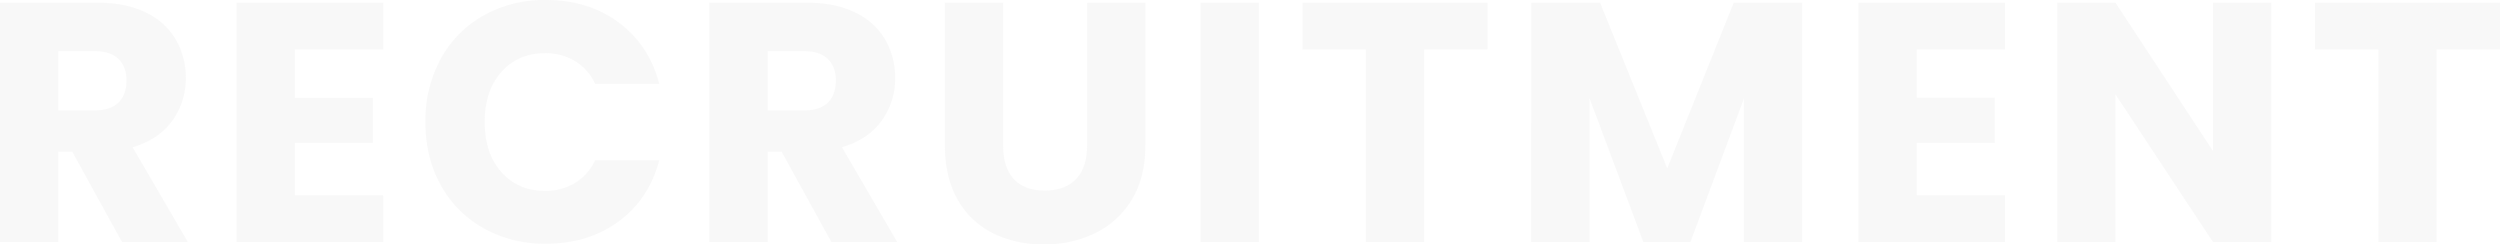<svg xmlns="http://www.w3.org/2000/svg" width="1136.77" height="111.135" viewBox="0 0 1136.77 111.135"><path d="M-509.95,0l-22.63-41.075h-6.355V0H-565.44V-108.81h44.485q12.865,0,21.932,4.5A30.963,30.963,0,0,1-485.46-91.993a34.385,34.385,0,0,1,4.495,17.438,32.387,32.387,0,0,1-6.122,19.375q-6.122,8.525-18.057,12.09L-480.035,0Zm-28.985-59.83h16.43q7.285,0,10.928-3.565t3.642-10.075q0-6.2-3.642-9.765T-522.505-86.8h-16.43Zm107.57-27.745v22.01h35.495V-45.1h-35.495v23.87h40.145V0h-66.65V-108.81h66.65v21.235ZM-372-54.56a58.487,58.487,0,0,1,6.975-28.752A49.85,49.85,0,0,1-345.572-103a56.475,56.475,0,0,1,28.288-7.052q19.375,0,33.17,10.23t18.445,27.9h-29.14a23.534,23.534,0,0,0-9.222-10.385A25.931,25.931,0,0,0-317.6-85.87q-12.245,0-19.84,8.525t-7.6,22.785q0,14.26,7.6,22.785t19.84,8.525a25.931,25.931,0,0,0,13.563-3.565A23.534,23.534,0,0,0-294.81-37.2h29.14q-4.65,17.67-18.445,27.823T-317.285.775a56.475,56.475,0,0,1-28.288-7.053,49.989,49.989,0,0,1-19.453-19.608Q-372-38.44-372-54.56ZM-187.395,0l-22.63-41.075h-6.355V0h-26.5V-108.81H-198.4q12.865,0,21.932,4.5A30.963,30.963,0,0,1-162.9-91.993a34.385,34.385,0,0,1,4.495,17.438,32.387,32.387,0,0,1-6.122,19.375q-6.122,8.525-18.057,12.09L-157.48,0ZM-216.38-59.83h16.43q7.285,0,10.928-3.565t3.642-10.075q0-6.2-3.642-9.765T-199.95-86.8h-16.43Zm107.105-48.98v65.1q0,9.765,4.805,15.035t14.1,5.27q9.3,0,14.26-5.27t4.96-15.035v-65.1H-44.64v64.945q0,14.57-6.2,24.645A39.7,39.7,0,0,1-67.5-4.03,52.4,52.4,0,0,1-90.83,1.085a51.1,51.1,0,0,1-23.018-5.037,37.555,37.555,0,0,1-16.042-15.19q-5.89-10.153-5.89-24.722V-108.81Zm116.25,0V0h-26.5V-108.81Zm104.005,0v21.235H82.15V0H55.645V-87.575H26.815V-108.81Zm143.065,0V0h-26.5V-65.255L203.205,0h-21.39l-24.49-65.41V0h-26.5V-108.81h31.31l30.535,75.33,30.225-75.33Zm52.08,21.235v22.01H341.62V-45.1H306.125v23.87H346.27V0H279.62V-108.81h66.65v21.235ZM467.325,0H440.82L396.49-67.115V0H369.985V-108.81H396.49l44.33,67.425V-108.81h26.505ZM571.33-108.81v21.235H542.5V0H515.995V-87.575h-28.83V-108.81Z" transform="translate(565.44 110.05)" fill="#e5e5e5" opacity="0.251"/></svg>